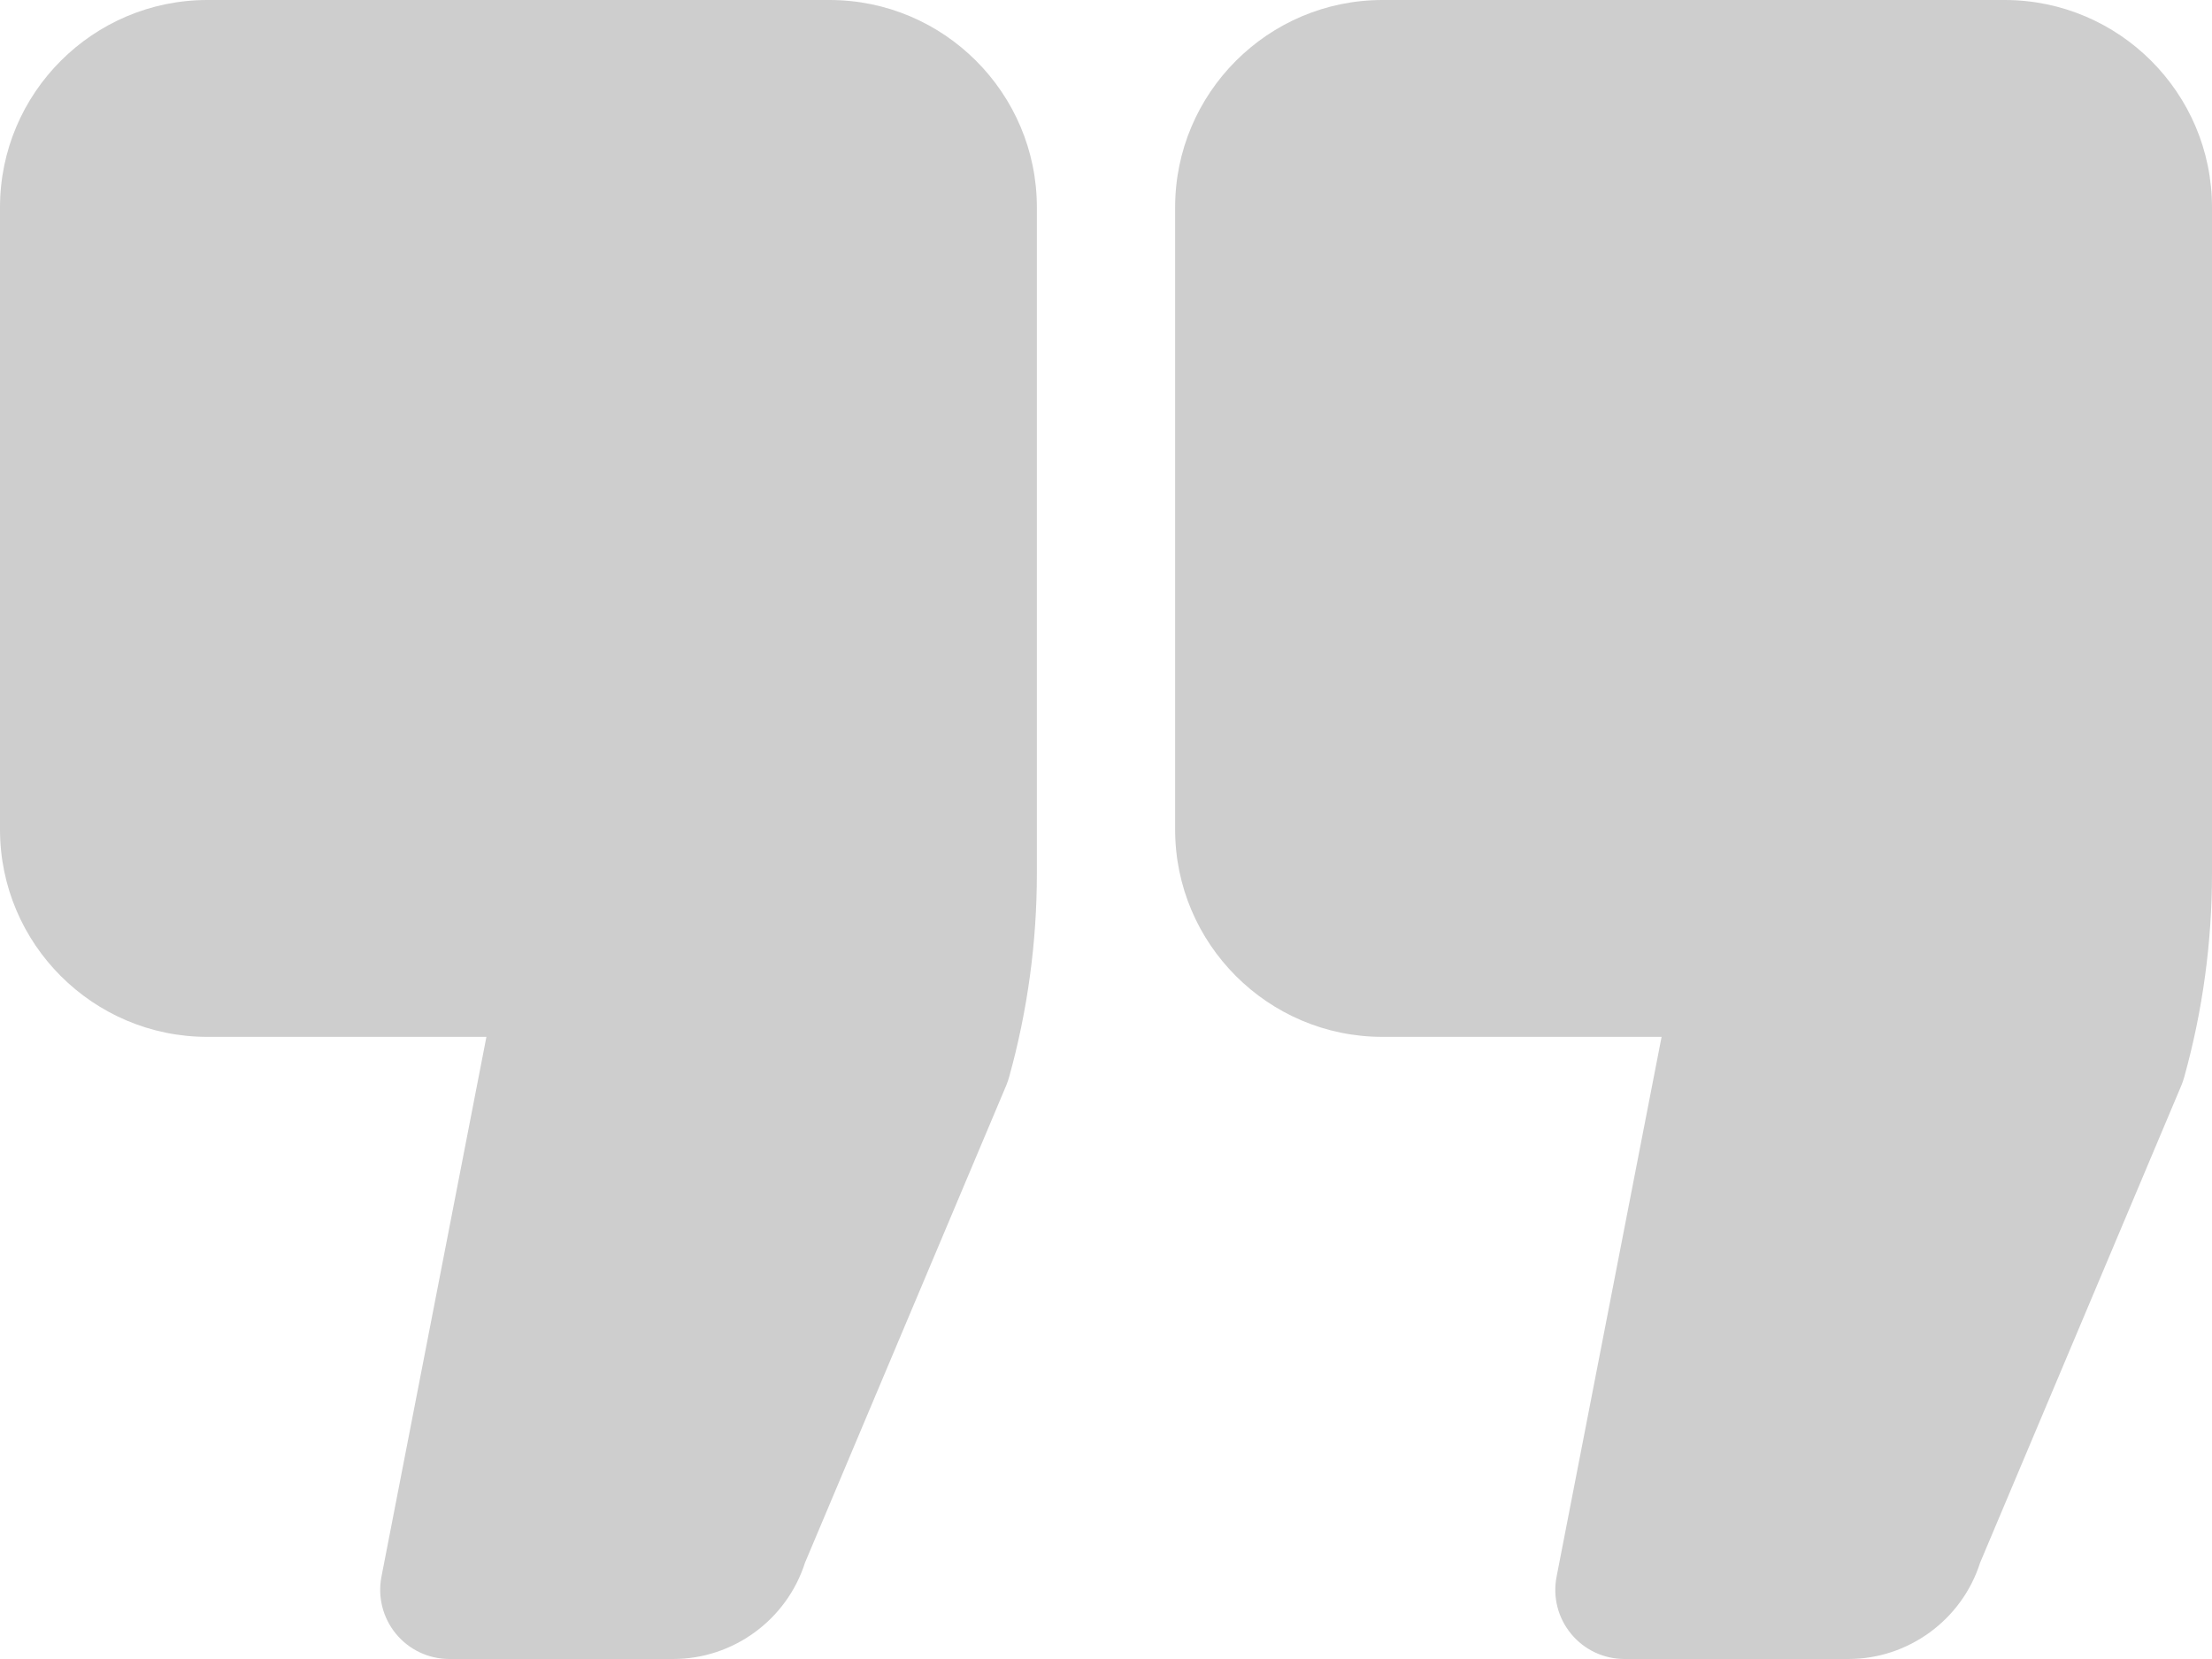 <?xml version="1.0" encoding="UTF-8"?> <svg xmlns="http://www.w3.org/2000/svg" width="60" height="45" viewBox="0 0 60 45" fill="none"><path d="M22.5 0H5.625C2.523 0 0 2.523 0 5.625V22.5C0 25.602 2.523 28.125 5.625 28.125H13.194L10.347 42.767C10.24 43.317 10.385 43.886 10.741 44.318C11.097 44.75 11.627 45 12.188 45H18.262C19.893 45 21.342 43.933 21.835 42.389L27.294 29.442C27.325 29.367 27.351 29.291 27.372 29.215C27.872 27.418 28.125 25.561 28.125 23.694V5.625C28.125 2.523 25.602 0 22.5 0Z" fill="#CECECE"></path><path d="M54.375 0H37.5C34.398 0 31.875 2.523 31.875 5.625V22.5C31.875 25.602 34.398 28.125 37.5 28.125H45.07L42.222 42.767C42.114 43.317 42.259 43.886 42.616 44.318C42.971 44.75 43.502 45 44.062 45H50.138C51.769 45 53.218 43.933 53.71 42.388L59.169 29.442C59.2 29.367 59.225 29.291 59.247 29.215C59.747 27.416 60 25.559 60 23.694V5.625C60 2.523 57.477 0 54.375 0Z" fill="#CECECE"></path></svg> 